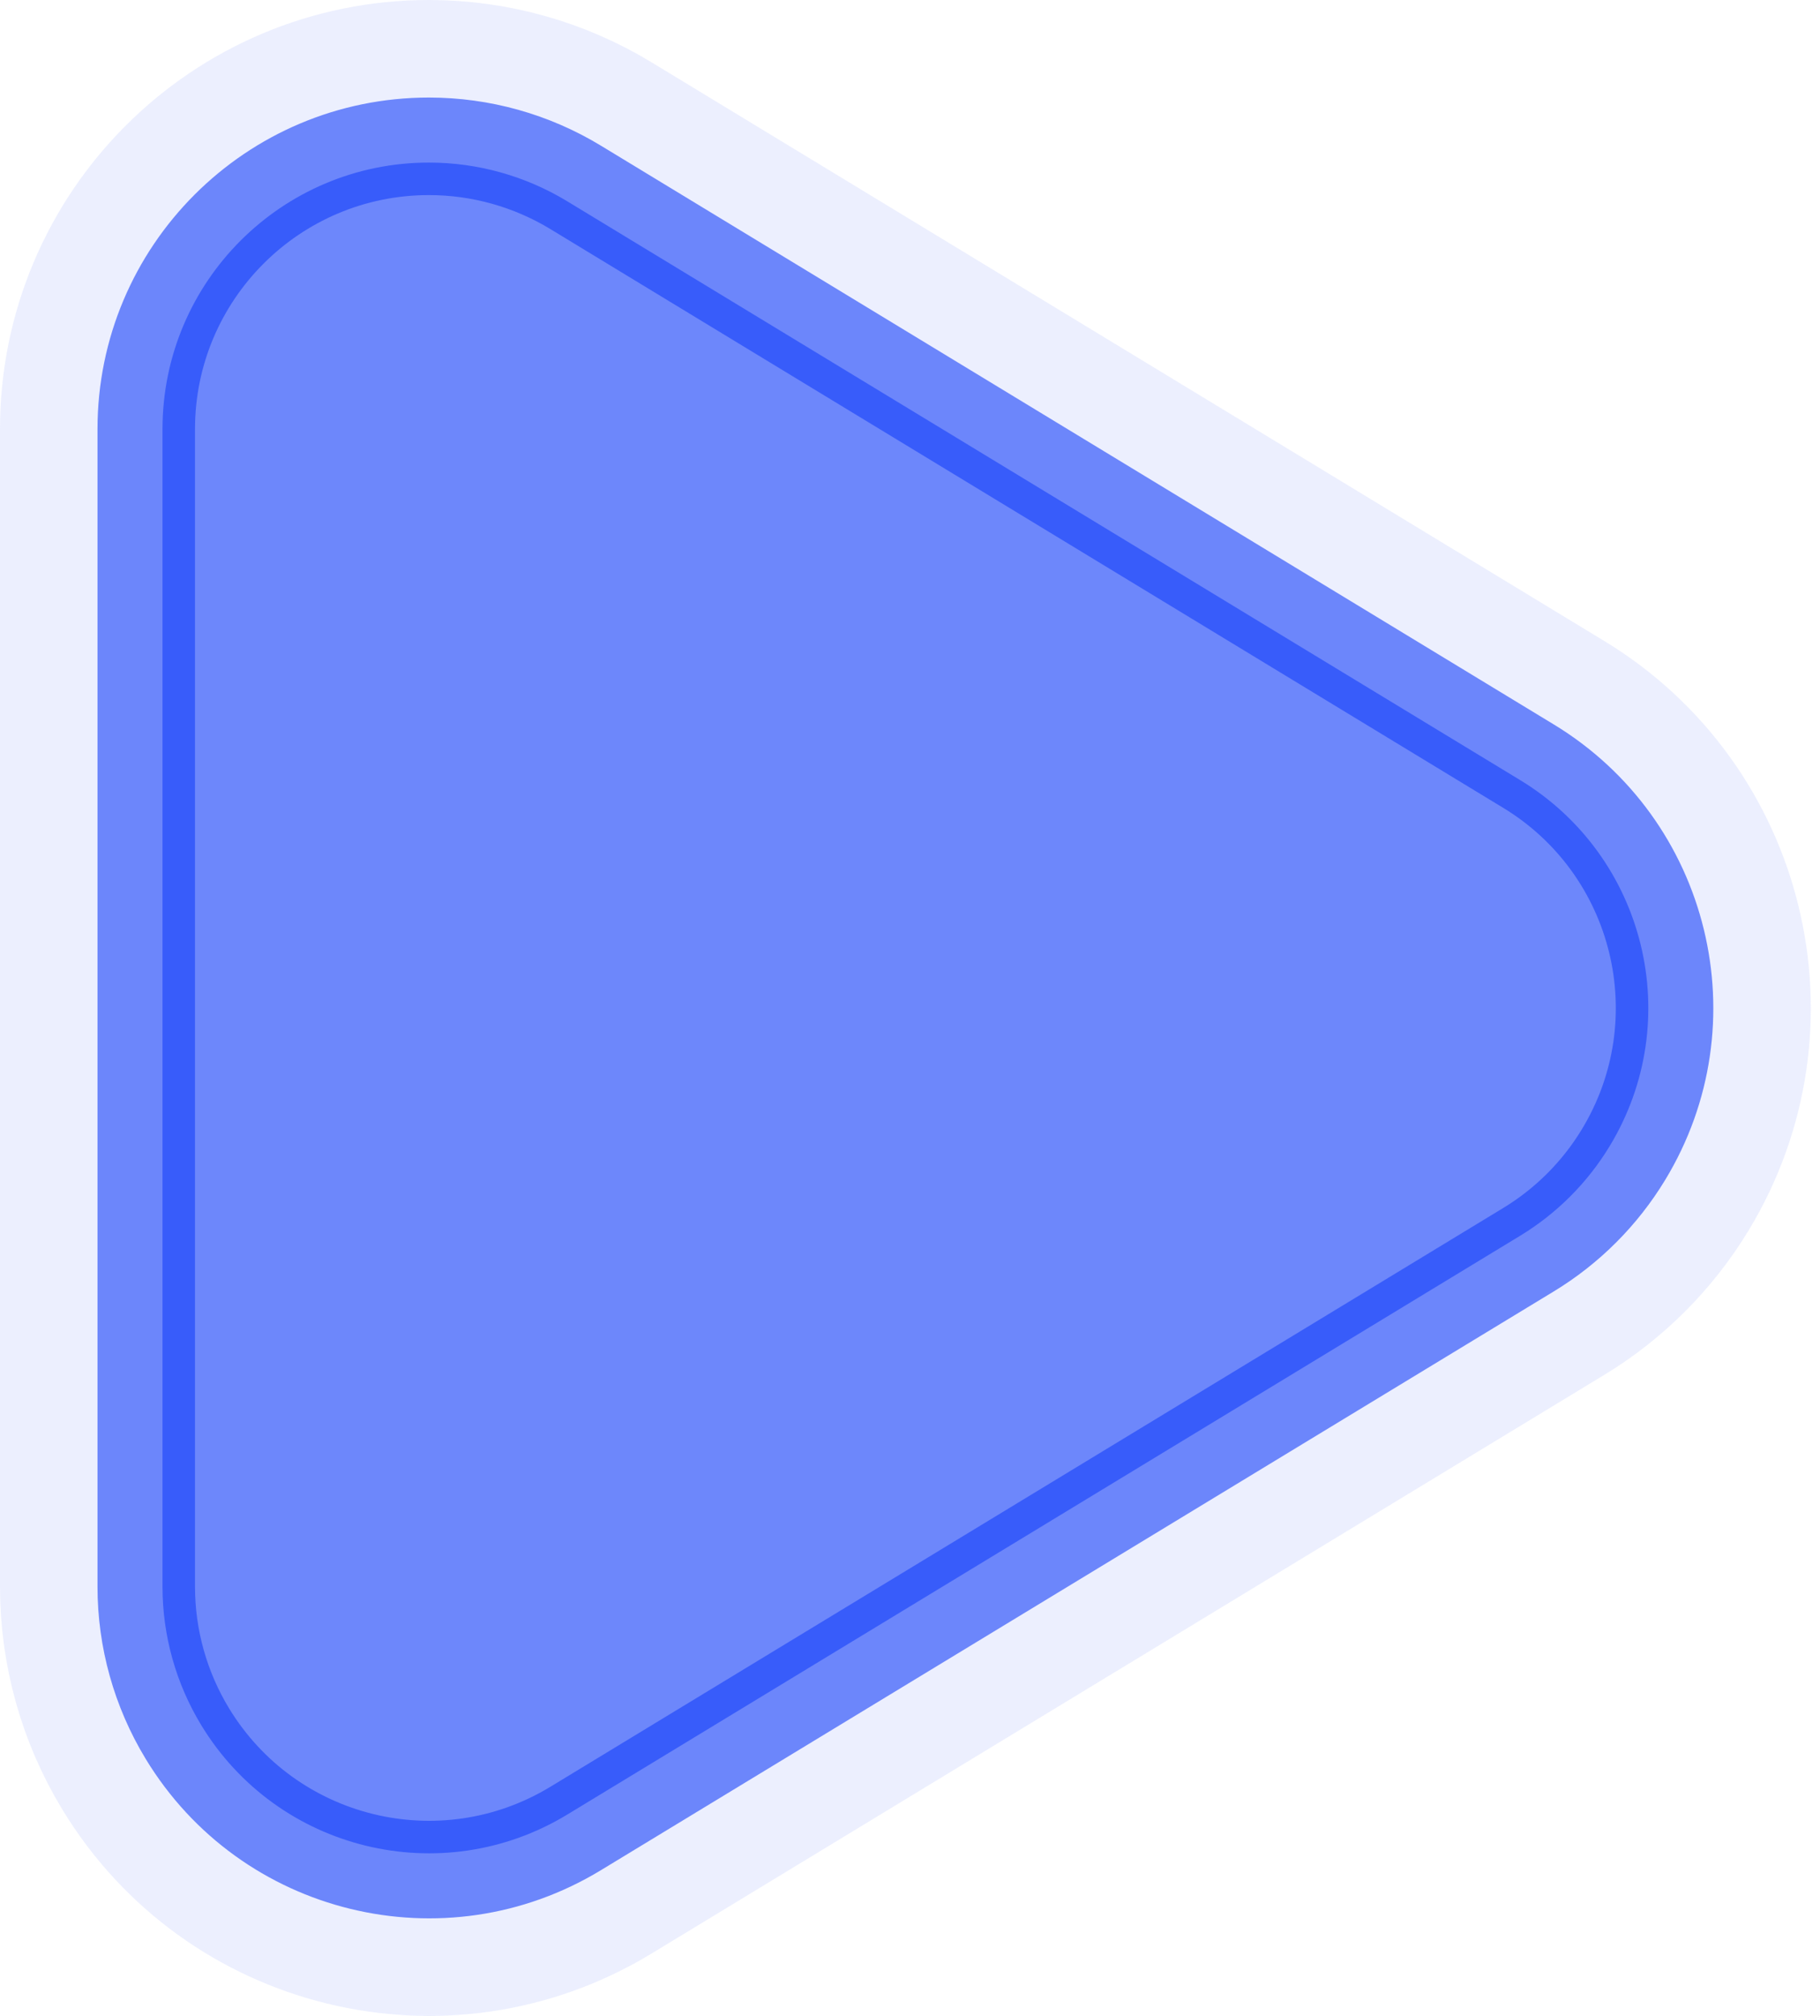 <?xml version="1.0" encoding="UTF-8"?>
<svg width="56px" height="62px" viewBox="0 0 56 62" version="1.1" xmlns="http://www.w3.org/2000/svg" xmlns:xlink="http://www.w3.org/1999/xlink">
    <title>Triangle</title>
    <defs>
        <path d="M40.254,31.152 L10.934,48.954 C7.536,51.017 3.108,49.935 1.045,46.536 C0.362,45.41 0,44.118 0,42.801 L0,7.198 C0,3.223 3.223,0 7.198,0 C8.516,0 9.808,0.362 10.934,1.045 L40.254,18.846 C43.652,20.91 44.734,25.337 42.671,28.735 C42.071,29.723 41.242,30.553 40.254,31.152 Z" id="path-1"></path>
    </defs>
    <g id="Residential" stroke="none" stroke-width="1" fill="none" fill-rule="evenodd">
        <g id="FHD_Residential" transform="translate(-1341, -2397)">
            <g id="Group-34" transform="translate(-1, 2162)">
                <g id="Group-46" transform="translate(1181, 241)">
                    <g id="Triangle" transform="translate(167, 0)">
                        <path stroke-opacity="0.126" stroke="#6A85FB" stroke-width="6" d="M7.198,-3 C9.065,-3 10.896,-2.488 12.491,-1.519 L12.491,-1.519 L41.811,16.282 C44.218,17.744 45.805,20.043 46.424,22.578 C47.044,25.113 46.697,27.885 45.235,30.292 C44.385,31.692 43.211,32.867 41.811,33.717 L41.811,33.717 L12.491,51.518 C10.084,52.98 7.312,53.327 4.777,52.707 C2.241,52.088 -0.058,50.501 -1.519,48.093 C-2.488,46.498 -3,44.667 -3,42.801 L-3,42.801 L-3,7.198 C-3,4.382 -1.859,1.833 -0.013,-0.013 C1.833,-1.859 4.382,-3 7.198,-3 Z" fill="#6D87FB" fill-rule="evenodd"></path>
                        <path stroke="#385CFA" stroke-width="1" d="M7.198,-0.5 C8.607,-0.5 9.989,-0.113 11.194,0.618 L11.194,0.618 L40.513,18.419 C42.33,19.522 43.528,21.258 43.996,23.171 C44.464,25.085 44.202,27.178 43.098,28.995 C42.457,30.052 41.57,30.938 40.513,31.58 L40.513,31.58 L11.194,49.381 C9.376,50.484 7.284,50.747 5.37,50.279 C3.456,49.811 1.721,48.613 0.618,46.796 C-0.113,45.592 -0.5,44.21 -0.5,42.801 L-0.5,42.801 L-0.5,7.198 C-0.5,5.072 0.362,3.148 1.755,1.755 C3.148,0.362 5.072,-0.5 7.198,-0.5 Z"></path>
                    </g>
                </g>
            </g>
        </g>
    </g>
</svg>
